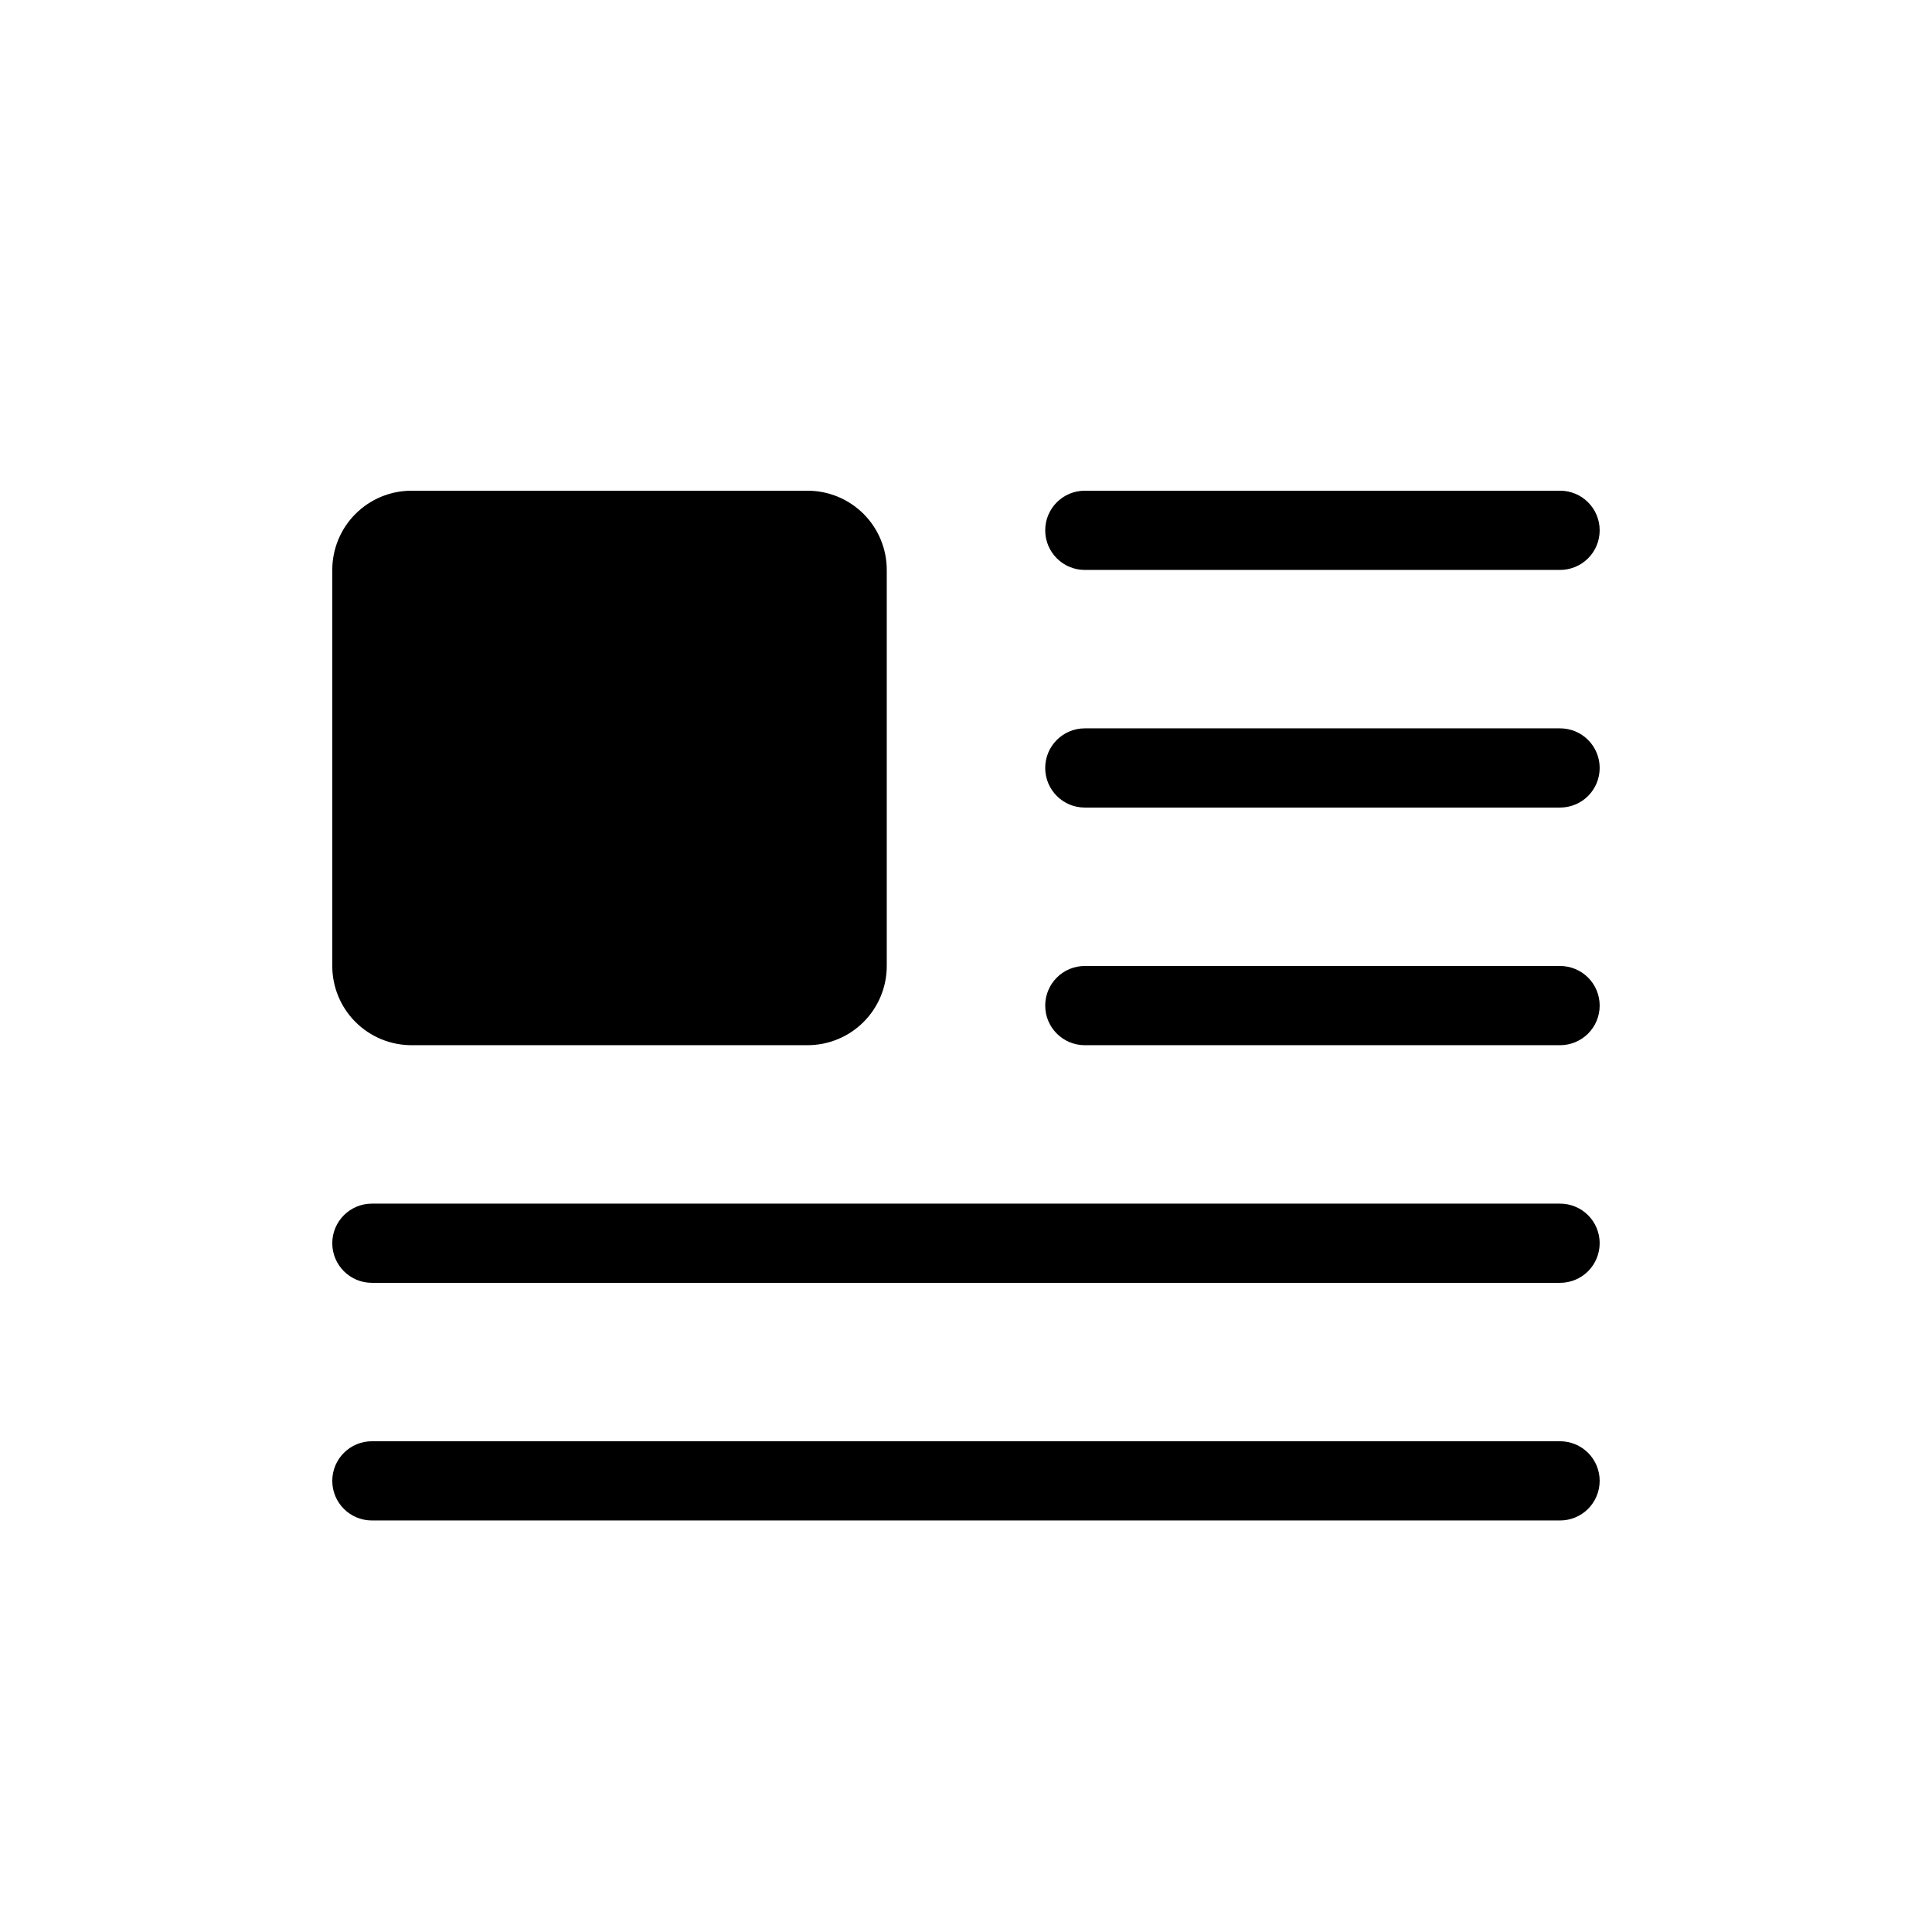 <?xml version="1.0" encoding="UTF-8"?>
<!-- Uploaded to: ICON Repo, www.iconrepo.com, Generator: ICON Repo Mixer Tools -->
<svg fill="#000000" width="800px" height="800px" version="1.1" viewBox="144 144 512 512" xmlns="http://www.w3.org/2000/svg">
 <path d="m567.93 284.54c0.004-2.785-1.102-5.457-3.07-7.426s-4.641-3.074-7.426-3.07h-125.95 0.004c-5.797 0-10.496 4.699-10.496 10.496s4.699 10.496 10.496 10.496h125.95-0.004c2.785 0 5.457-1.105 7.426-3.074s3.074-4.637 3.07-7.422zm0 62.977c0.004-2.785-1.102-5.457-3.07-7.426s-4.641-3.074-7.426-3.07h-125.95 0.004c-5.797 0-10.496 4.699-10.496 10.496s4.699 10.496 10.496 10.496h125.95-0.004c2.785 0 5.457-1.105 7.426-3.074s3.074-4.641 3.07-7.422zm0 62.977c0.004-2.785-1.102-5.457-3.07-7.426s-4.641-3.074-7.426-3.07h-125.95 0.004c-5.797 0-10.496 4.699-10.496 10.496s4.699 10.496 10.496 10.496h125.95-0.004c2.785 0 5.457-1.105 7.426-3.074s3.074-4.641 3.07-7.422zm0 62.977c0.004-2.785-1.102-5.457-3.07-7.426s-4.641-3.074-7.426-3.07h-314.88c-5.797 0-10.496 4.699-10.496 10.496 0 5.793 4.699 10.492 10.496 10.492h314.88-0.004c2.785 0.004 5.457-1.102 7.426-3.07s3.074-4.641 3.07-7.422zm0 62.977v-0.004c0.004-2.781-1.102-5.453-3.07-7.422s-4.641-3.074-7.426-3.074h-314.88c-5.797 0-10.496 4.699-10.496 10.496 0 5.797 4.699 10.496 10.496 10.496h314.88-0.004c2.785 0.004 5.457-1.102 7.426-3.07s3.074-4.641 3.07-7.426zm-209.92-115.46h-104.96c-5.566 0-10.906-2.215-14.844-6.148-3.938-3.938-6.148-9.277-6.148-14.844v-104.96c0-5.566 2.211-10.906 6.148-14.844s9.277-6.148 14.844-6.148h104.96c5.566 0 10.906 2.211 14.844 6.148 3.934 3.938 6.148 9.277 6.148 14.844v104.96c0 5.566-2.215 10.906-6.148 14.844-3.938 3.934-9.277 6.148-14.844 6.148z"/>
</svg>
